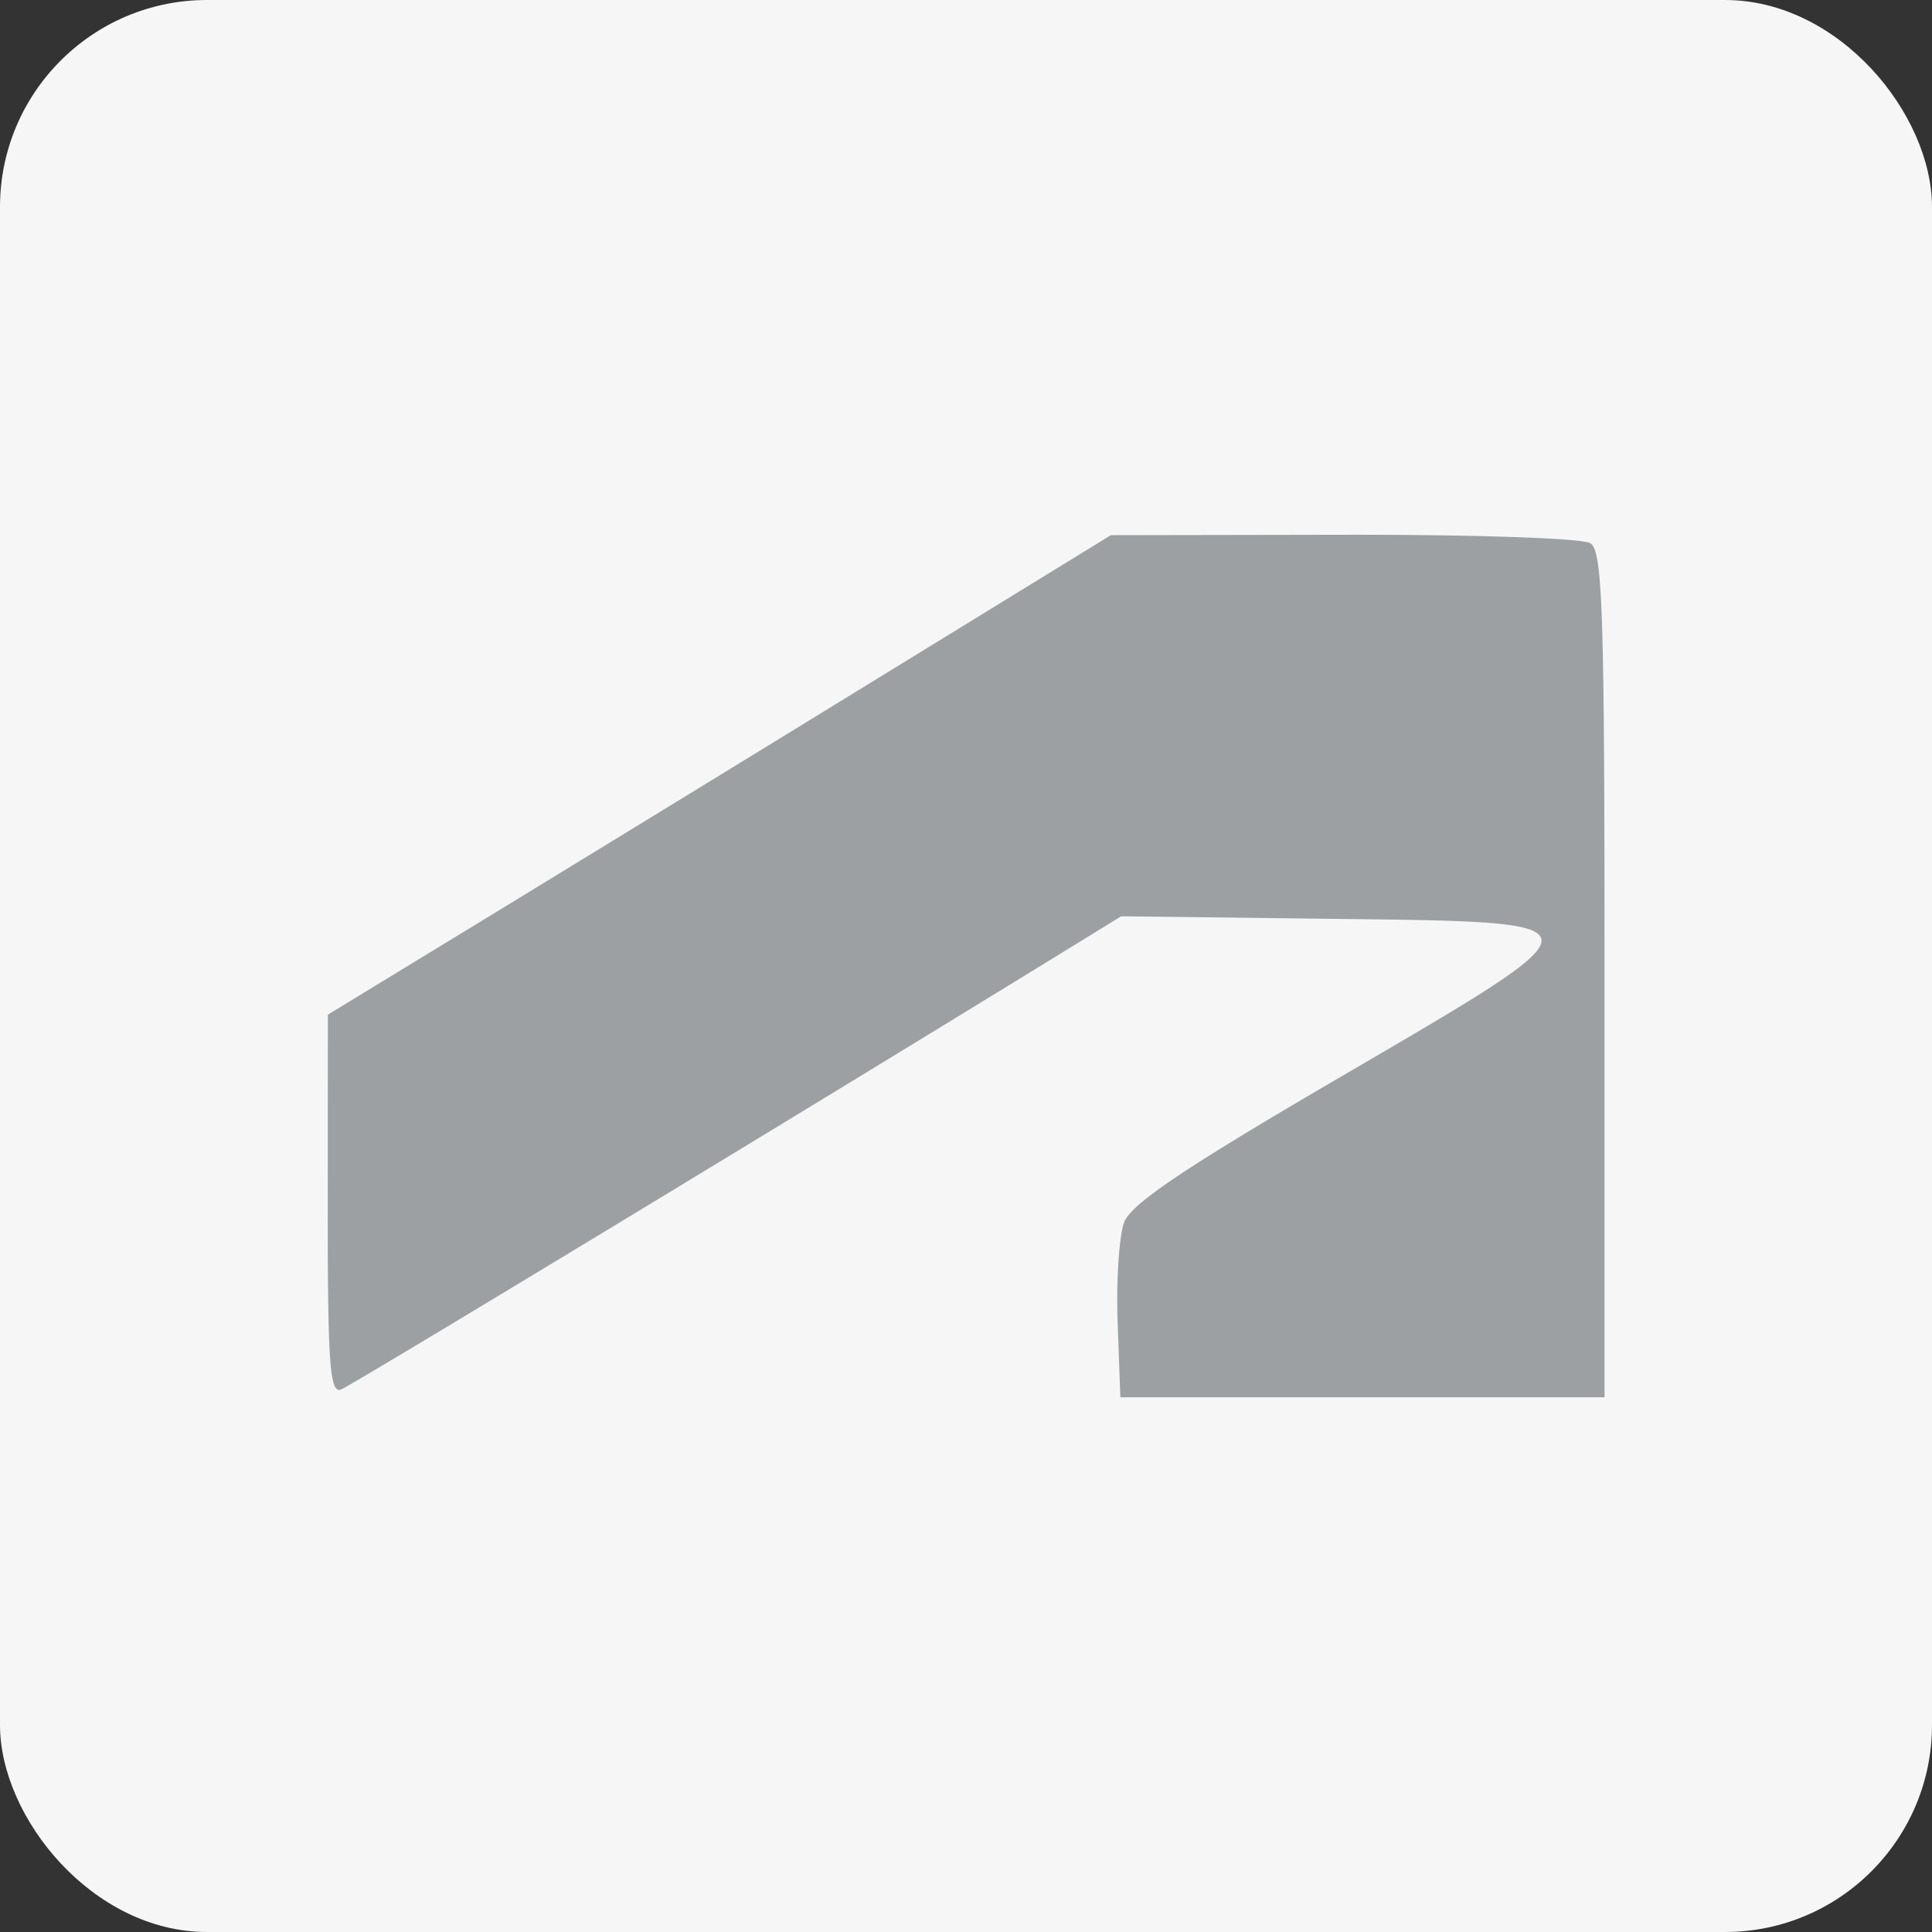<svg xmlns="http://www.w3.org/2000/svg" width="224" height="224" fill="none"><rect width="100%" height="100%" fill="#333333" stroke="none"/><rect width="224" height="224" fill="#F6F6F6" rx="24"/><path fill="#9CA0A2" fill-rule="evenodd" d="M100.728 79.286a19955.002 19955.002 0 0 1-45.391 27.796l-17.325 10.559L38 139.666c-.01 18.471.237 21.93 1.534 21.441 1.221-.46 55.456-33.328 84.905-51.454l5.55-3.416 24.169.292c32.596.394 32.576.049 1.017 18.477-17.832 10.414-24.002 14.56-24.822 16.679-.6 1.55-.947 6.755-.774 11.566l.317 8.749h56.137v-48.998c0-42.376-.224-49.136-1.651-50.023-.93-.576-13.432-1.004-28.619-.978l-26.967.048-28.068 17.237Z" clip-rule="evenodd"/></svg>